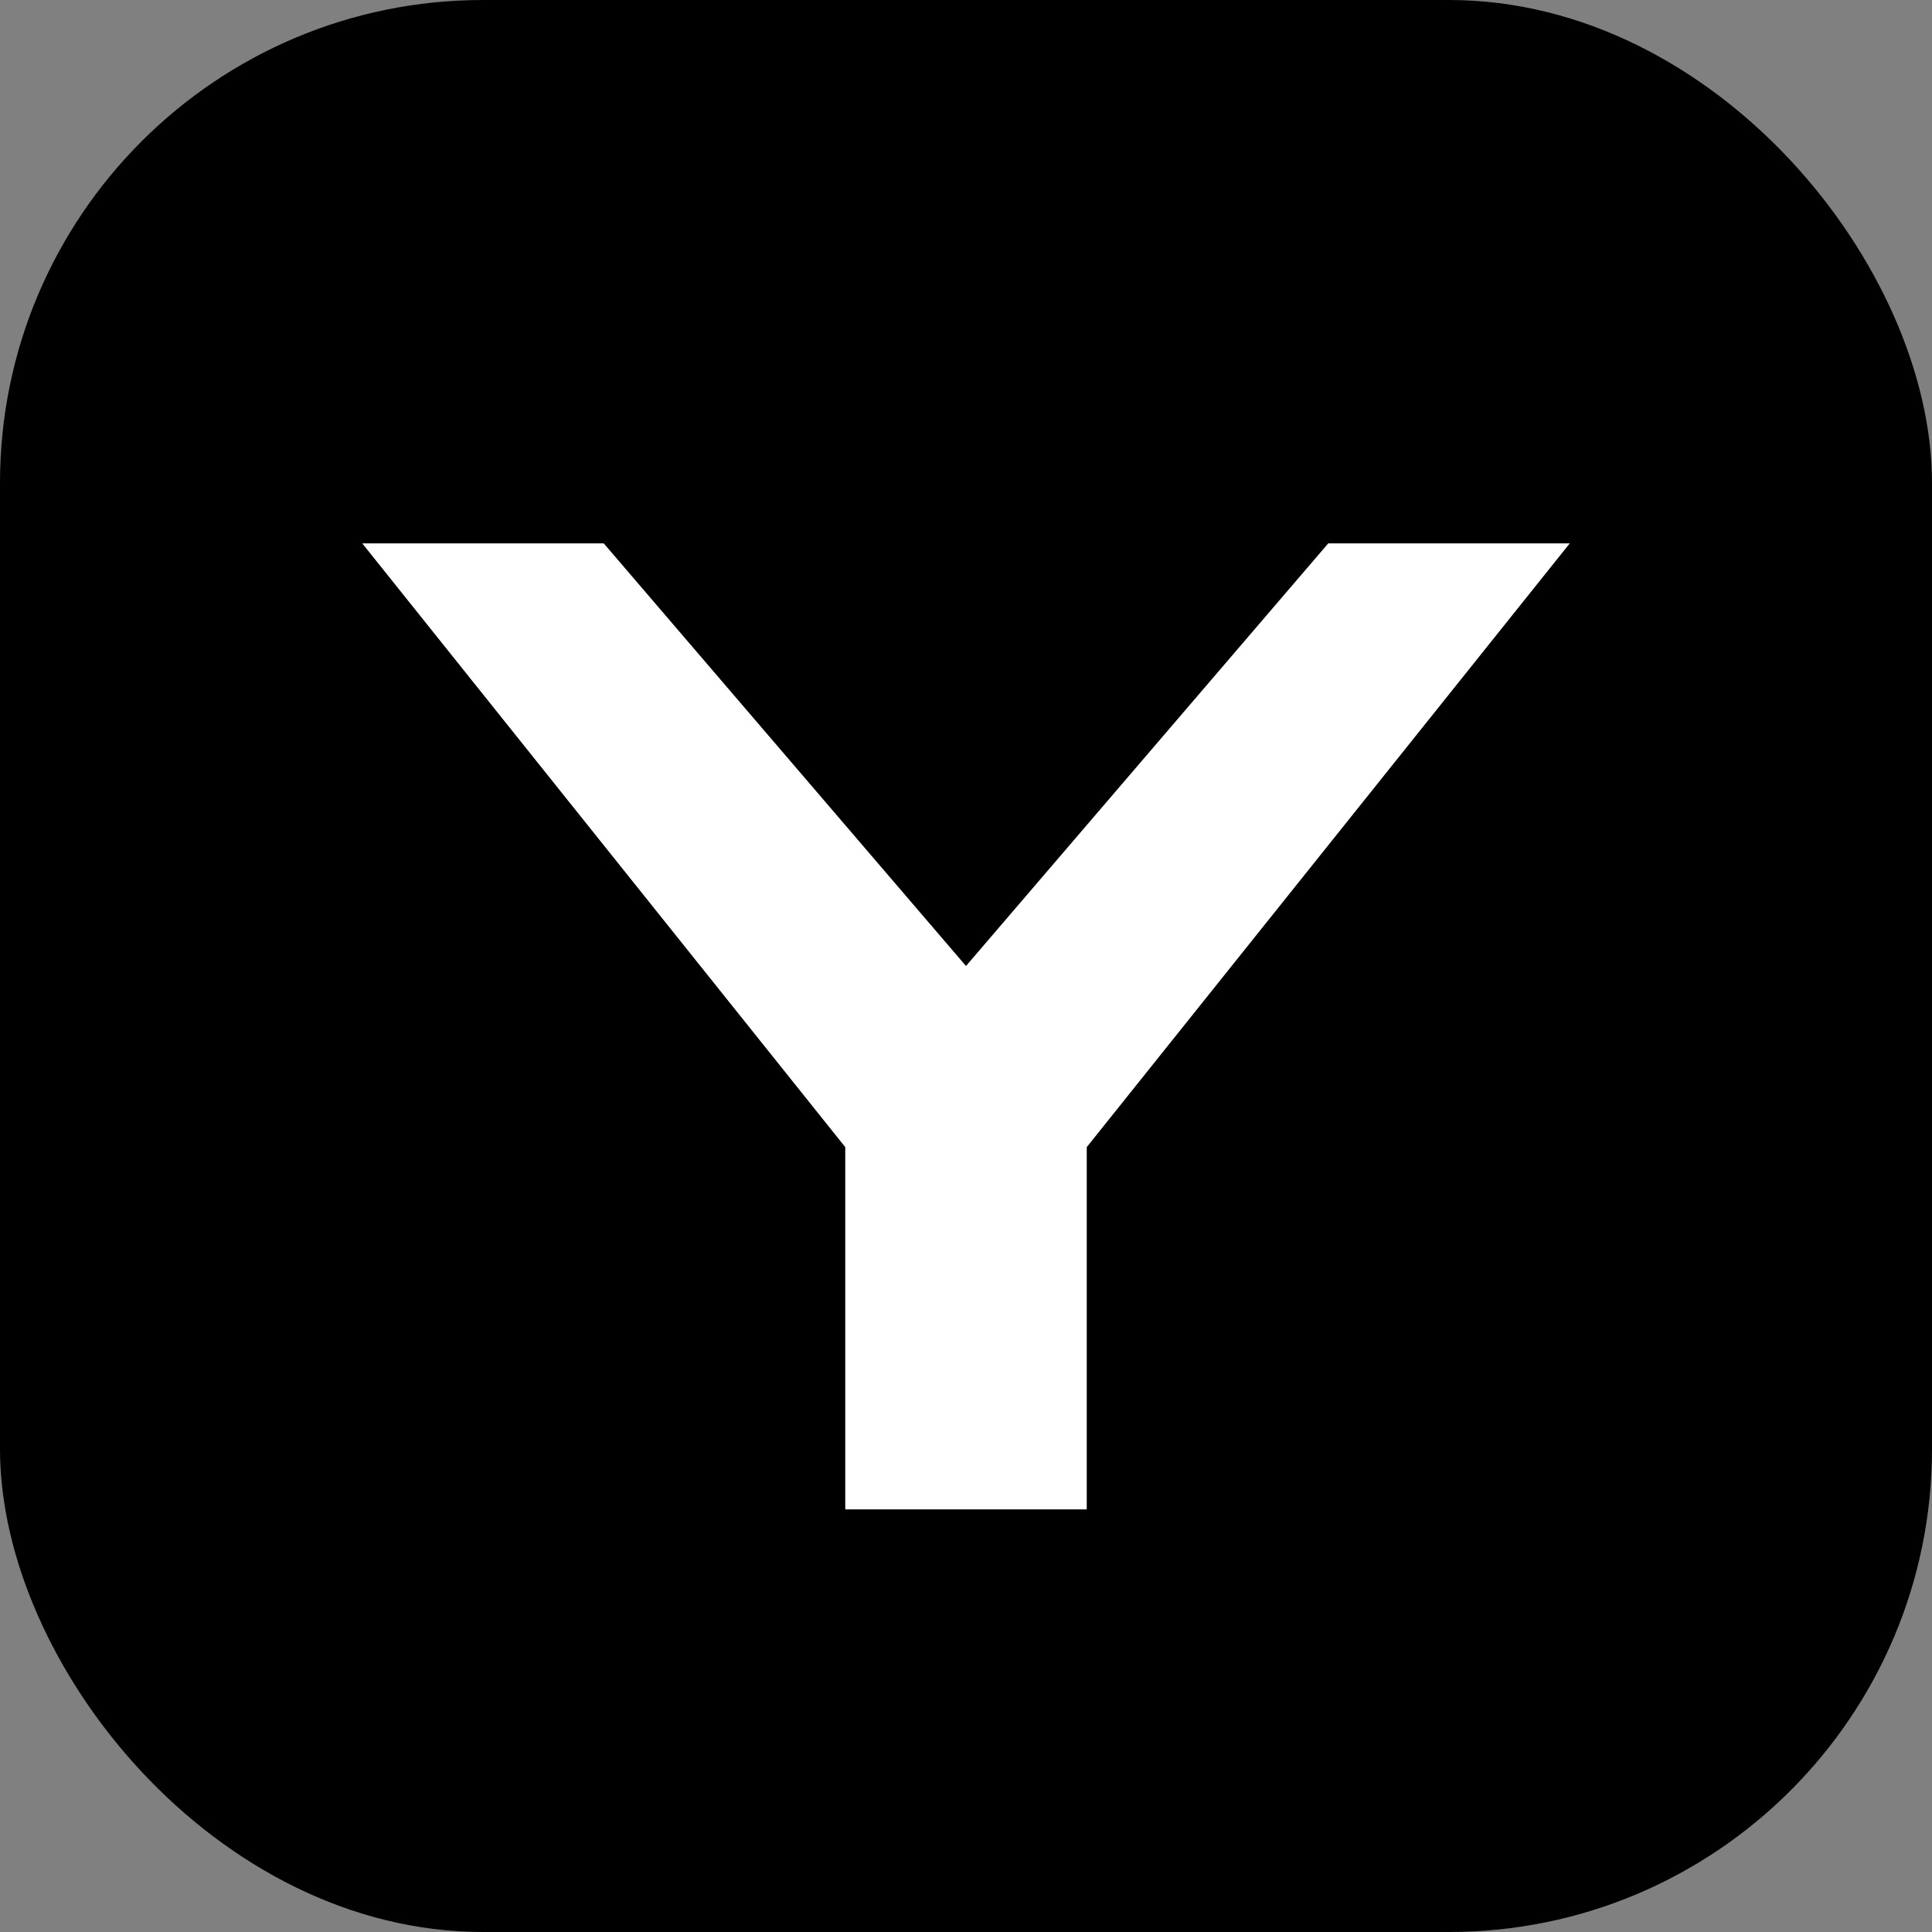 <svg xmlns="http://www.w3.org/2000/svg" width="32" height="32" viewBox="0 0 64 64">
  <rect x="0" y="0" width="64" height="64" fill="#808080" stroke="none"/>
  <rect width="64" height="64" rx="16" fill="black"/>
  <path d="M20 18 L32 32 L44 18 L52 18 L36 38 V50 H28 V38 L12 18 Z" fill="white"/>
</svg>
